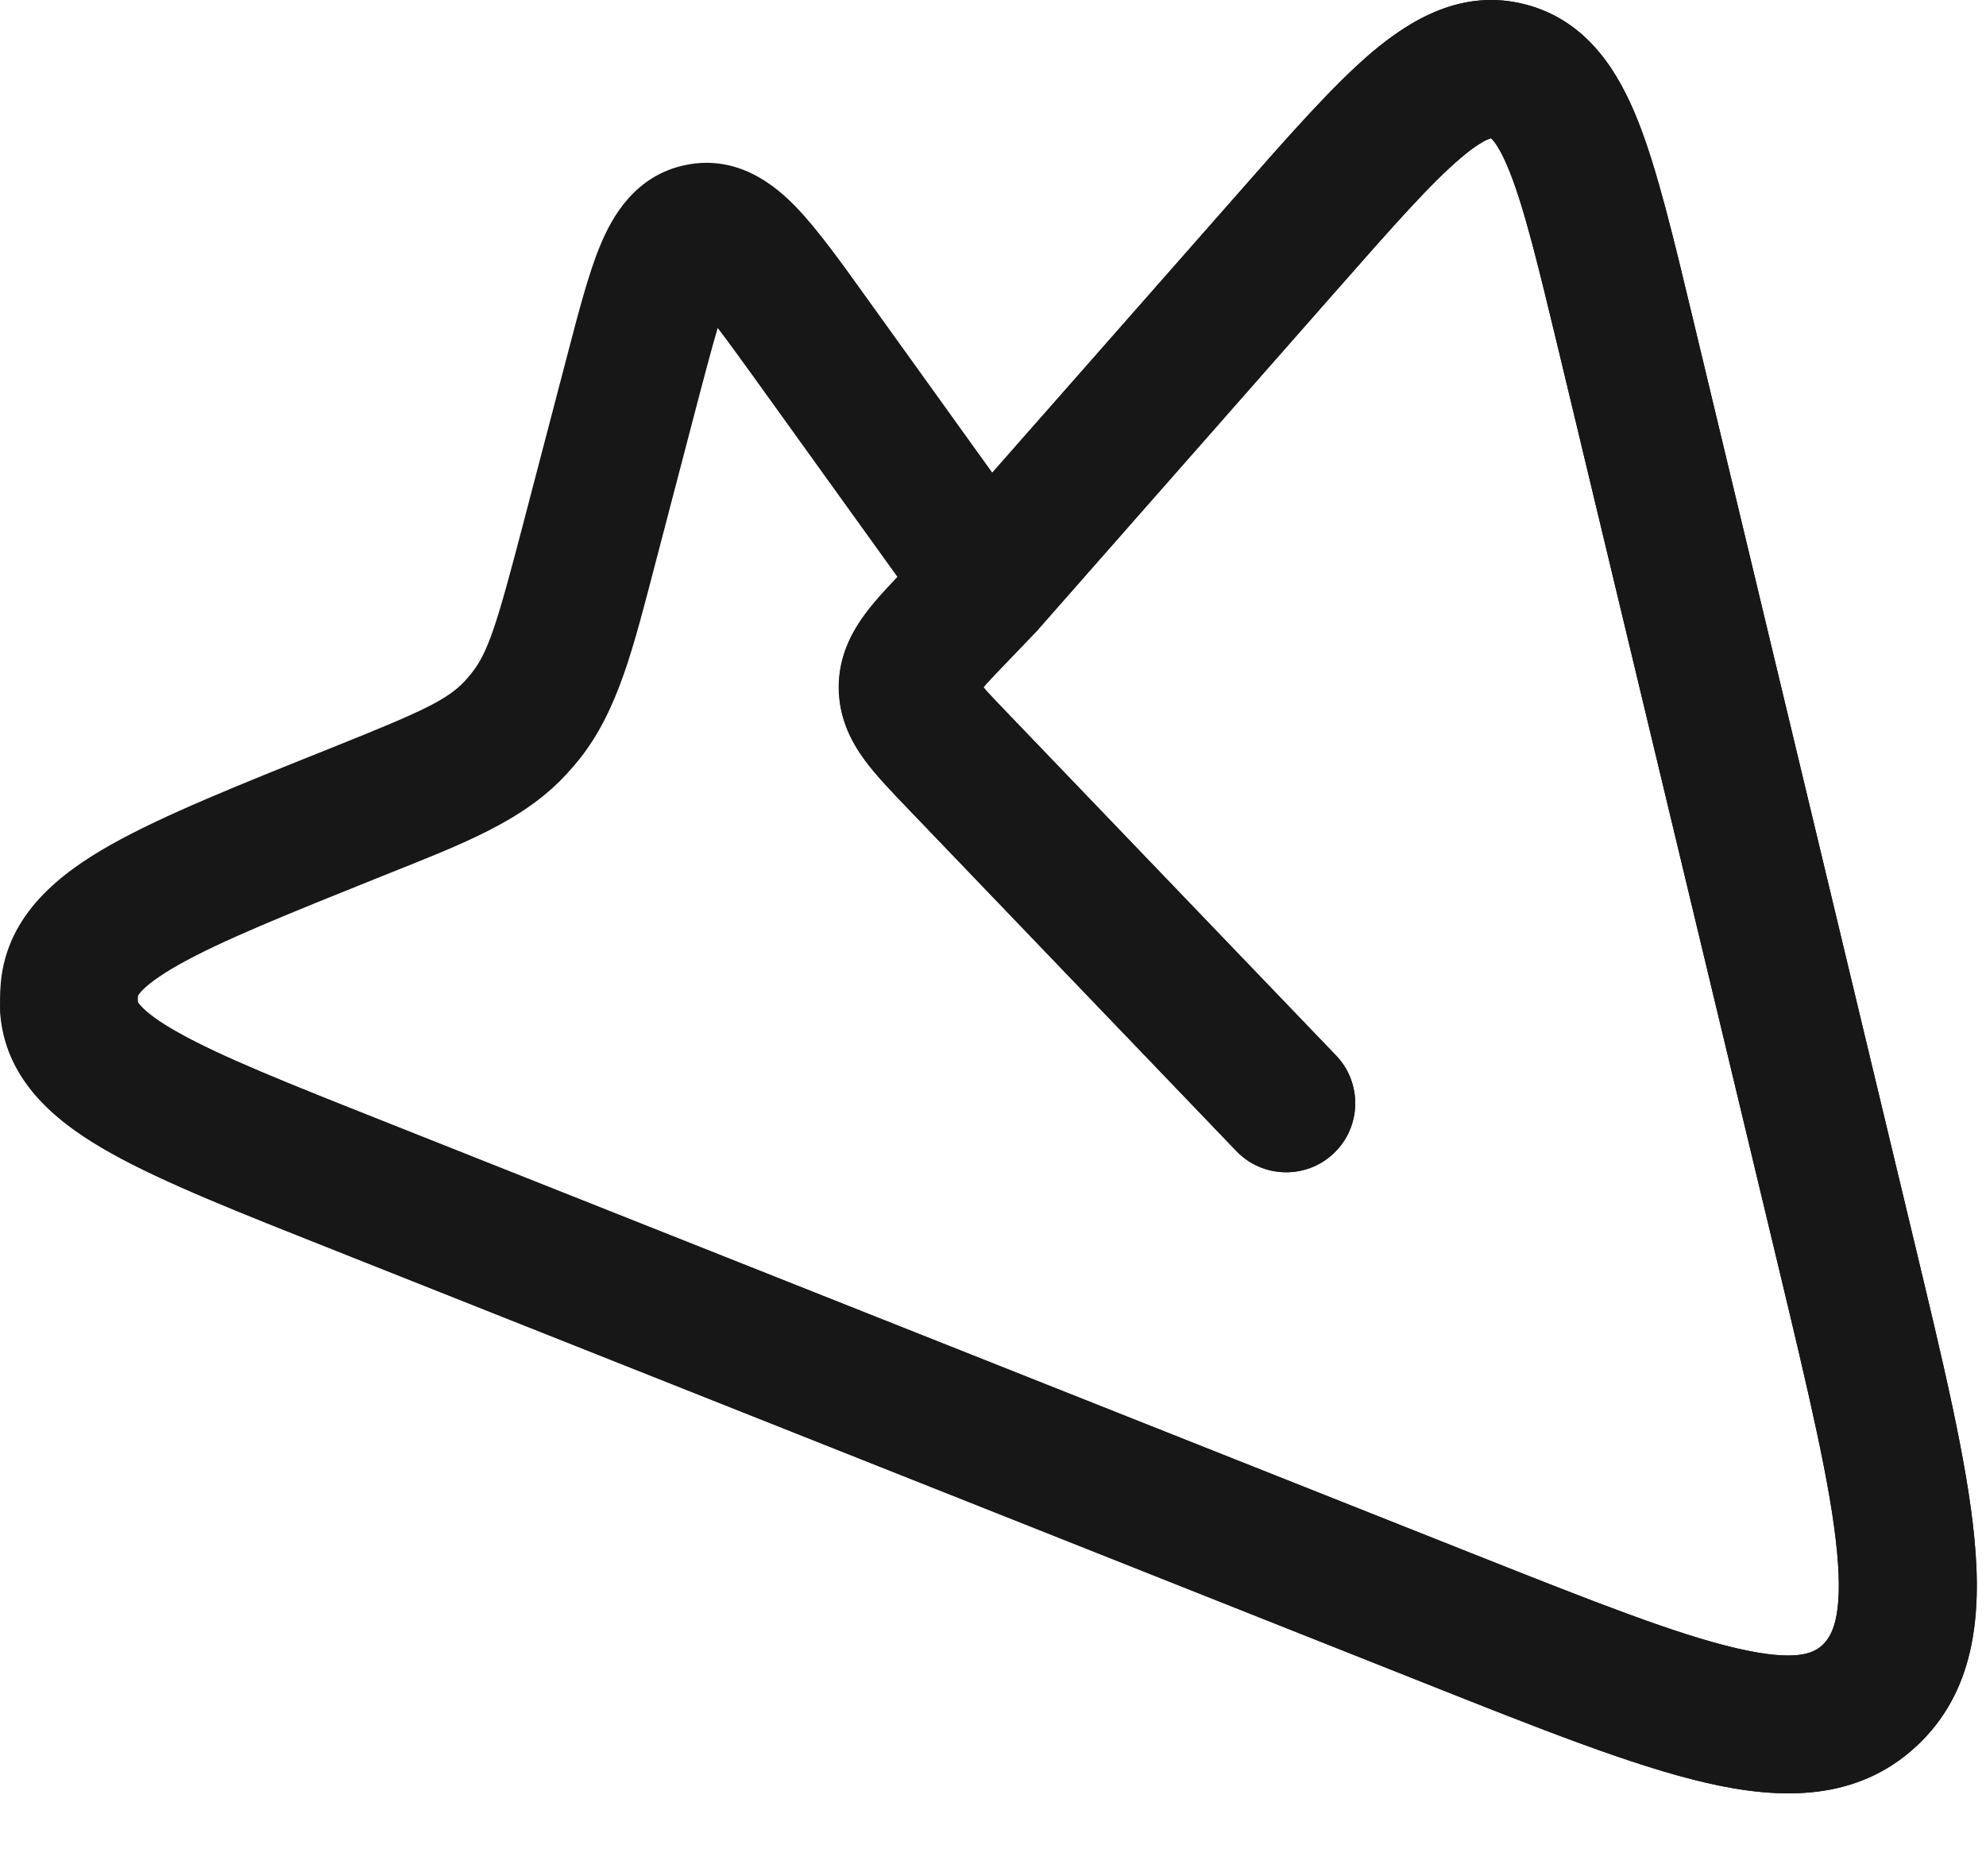 <?xml version="1.0" encoding="utf-8"?>
<svg xmlns="http://www.w3.org/2000/svg" fill="none" height="100%" overflow="visible" preserveAspectRatio="none" style="display: block;" viewBox="0 0 18 17" width="100%">
<g id="elements">
<g id="Vector">
<path d="M15.465 16.155C16.134 16.309 16.825 16.326 17.367 15.825C17.898 15.334 17.962 14.642 17.895 13.944C17.829 13.242 17.607 12.325 17.335 11.192L15.343 2.886C15.168 2.157 15.022 1.542 14.847 1.099C14.673 0.661 14.394 0.191 13.832 0.042C13.263 -0.109 12.792 0.172 12.434 0.474C12.075 0.779 11.664 1.249 11.178 1.802L8.994 4.284L7.85 2.692C7.622 2.374 7.409 2.077 7.215 1.876C7.029 1.683 6.69 1.4 6.22 1.494C5.755 1.586 5.546 1.97 5.443 2.217C5.334 2.476 5.243 2.832 5.142 3.217L4.735 4.772C4.503 5.659 4.423 5.915 4.272 6.102C4.253 6.126 4.233 6.149 4.213 6.171C4.053 6.342 3.828 6.447 3.003 6.777C2.169 7.111 1.484 7.385 1.007 7.653C0.553 7.909 0.063 8.28 0.007 8.907C-0.002 9.004 -0.002 9.103 0.007 9.2L0.022 9.314C0.126 9.872 0.584 10.212 1.011 10.45C1.488 10.717 2.175 10.988 3.01 11.319L12.899 15.246C13.944 15.661 14.797 16.001 15.465 16.155ZM16.517 14.907C16.444 14.975 16.295 15.064 15.745 14.937C15.193 14.81 14.447 14.515 13.36 14.084L3.472 10.158C2.601 9.813 2.009 9.576 1.621 9.359C1.43 9.253 1.33 9.172 1.28 9.118C1.262 9.099 1.254 9.087 1.251 9.082C1.249 9.062 1.249 9.042 1.251 9.022C1.253 9.018 1.261 9.005 1.28 8.984C1.33 8.93 1.43 8.849 1.62 8.742C2.007 8.524 2.599 8.286 3.468 7.937C4.186 7.65 4.732 7.446 5.126 7.024C5.167 6.98 5.208 6.933 5.246 6.886C5.604 6.44 5.741 5.864 5.944 5.089L6.351 3.533C6.413 3.297 6.463 3.114 6.505 2.972C6.592 3.086 6.699 3.233 6.836 3.423L8.135 5.229C8.026 5.343 7.919 5.459 7.838 5.57C7.735 5.71 7.633 5.894 7.609 6.126L7.604 6.228L7.609 6.331C7.633 6.563 7.735 6.746 7.838 6.886C7.943 7.03 8.092 7.183 8.23 7.327L11.208 10.431C11.447 10.679 11.843 10.687 12.092 10.448C12.34 10.209 12.348 9.813 12.109 9.564L9.133 6.462C9.056 6.382 8.995 6.318 8.945 6.264C8.934 6.251 8.924 6.239 8.915 6.228C8.924 6.218 8.934 6.205 8.945 6.192C8.995 6.137 9.056 6.074 9.133 5.994L9.397 5.719L9.415 5.698L12.116 2.628C12.631 2.043 12.97 1.659 13.242 1.429C13.373 1.318 13.454 1.274 13.497 1.258C13.504 1.255 13.51 1.254 13.514 1.253L13.515 1.254C13.519 1.257 13.525 1.263 13.532 1.271C13.566 1.311 13.619 1.395 13.684 1.559C13.819 1.9 13.942 2.408 14.127 3.177L16.12 11.483C16.401 12.656 16.594 13.469 16.65 14.062C16.707 14.66 16.601 14.829 16.517 14.907Z" fill="#171717"/>
<path d="M1.246 9.08C1.212 8.738 0.909 8.488 0.567 8.519C0.224 8.551 -0.029 8.856 0.003 9.2C0.061 9.826 0.552 10.196 1.007 10.45C1.485 10.717 2.172 10.988 3.007 11.319L12.899 15.246C13.944 15.661 14.797 16.001 15.465 16.155C16.134 16.309 16.825 16.326 17.367 15.825C17.898 15.334 17.962 14.642 17.895 13.944C17.829 13.242 17.607 12.325 17.335 11.192L15.343 2.886C15.168 2.157 15.022 1.542 14.847 1.099C14.673 0.661 14.394 0.191 13.832 0.042C13.263 -0.109 12.792 0.172 12.434 0.474C12.075 0.779 11.664 1.249 11.178 1.802L8.486 4.859L8.228 5.129C8.09 5.273 7.942 5.426 7.836 5.57C7.719 5.73 7.601 5.947 7.601 6.228C7.602 6.51 7.719 6.726 7.836 6.886C7.942 7.03 8.09 7.183 8.228 7.327L11.206 10.431C11.445 10.68 11.841 10.687 12.09 10.448C12.339 10.209 12.348 9.813 12.109 9.564L9.13 6.462C9.053 6.382 8.993 6.319 8.943 6.264C8.932 6.251 8.922 6.239 8.913 6.228C8.922 6.218 8.932 6.205 8.943 6.192C8.993 6.137 9.053 6.074 9.13 5.994L9.394 5.719C9.401 5.712 9.407 5.705 9.413 5.698L12.116 2.628C12.631 2.043 12.97 1.659 13.242 1.429C13.373 1.318 13.454 1.274 13.497 1.258C13.504 1.255 13.51 1.254 13.514 1.253L13.515 1.254C13.519 1.257 13.525 1.263 13.532 1.271C13.566 1.311 13.619 1.395 13.684 1.559C13.819 1.9 13.942 2.408 14.127 3.177L16.12 11.483C16.401 12.656 16.594 13.469 16.65 14.062C16.707 14.66 16.601 14.829 16.517 14.907C16.444 14.975 16.295 15.064 15.745 14.937C15.193 14.81 14.447 14.515 13.36 14.084L3.468 10.158C2.597 9.812 2.004 9.576 1.616 9.359C1.425 9.253 1.326 9.172 1.276 9.118C1.254 9.094 1.247 9.082 1.246 9.08Z" fill="#171717"/>
</g>
</g>
</svg>